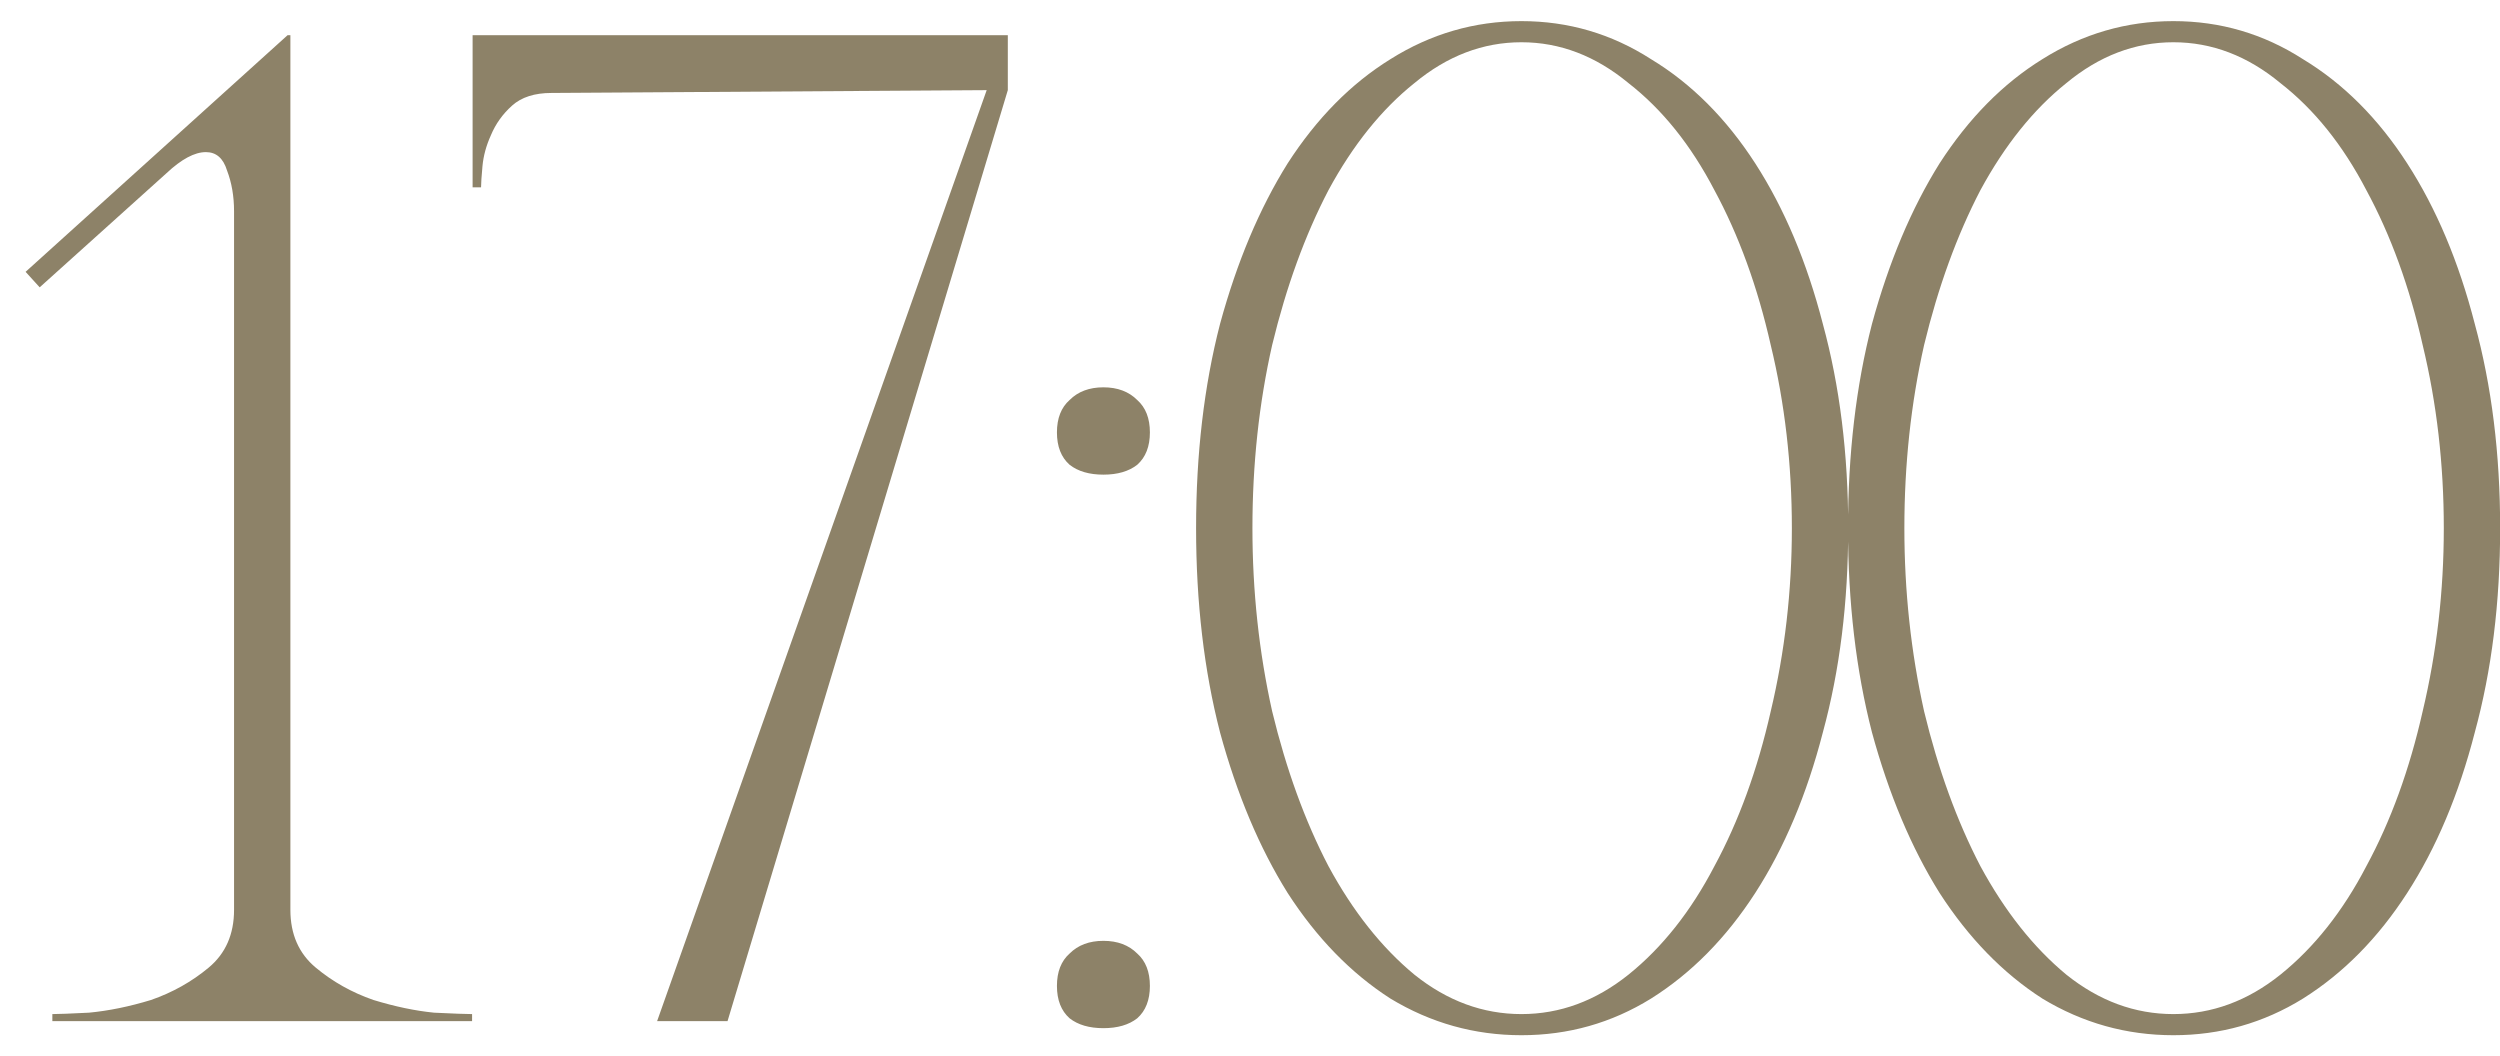 <?xml version="1.0" encoding="UTF-8"?> <svg xmlns="http://www.w3.org/2000/svg" width="71" height="30" viewBox="0 0 71 30" fill="none"><path d="M8.247 1V25.84C8.247 26.533 8.487 27.08 8.967 27.48C9.447 27.88 9.993 28.187 10.607 28.4C11.22 28.587 11.793 28.707 12.327 28.76C12.887 28.787 13.247 28.8 13.407 28.8V29H1.487V28.8C1.647 28.8 1.993 28.787 2.527 28.76C3.087 28.707 3.673 28.587 4.287 28.4C4.9 28.187 5.447 27.88 5.927 27.48C6.407 27.08 6.647 26.533 6.647 25.84V6C6.647 5.573 6.58 5.187 6.447 4.84C6.34 4.493 6.14 4.32 5.847 4.32C5.527 4.32 5.153 4.52 4.727 4.92L1.127 8.16L0.727 7.72L8.167 1H8.247ZM28.622 2.56L20.662 29H18.662L28.022 2.56L15.662 2.64C15.182 2.64 14.809 2.76 14.542 3C14.275 3.24 14.075 3.52 13.942 3.84C13.809 4.133 13.729 4.427 13.702 4.72C13.675 5.013 13.662 5.213 13.662 5.32H13.422V1H28.622V2.56ZM30.017 12.28C30.017 11.88 30.137 11.573 30.377 11.36C30.617 11.12 30.937 11 31.337 11C31.737 11 32.057 11.12 32.297 11.36C32.537 11.573 32.657 11.88 32.657 12.28C32.657 12.68 32.537 12.987 32.297 13.2C32.057 13.387 31.737 13.48 31.337 13.48C30.937 13.48 30.617 13.387 30.377 13.2C30.137 12.987 30.017 12.68 30.017 12.28ZM30.017 28C30.017 27.6 30.137 27.293 30.377 27.08C30.617 26.84 30.937 26.72 31.337 26.72C31.737 26.72 32.057 26.84 32.297 27.08C32.537 27.293 32.657 27.6 32.657 28C32.657 28.4 32.537 28.707 32.297 28.92C32.057 29.107 31.737 29.2 31.337 29.2C30.937 29.2 30.617 29.107 30.377 28.92C30.137 28.707 30.017 28.4 30.017 28ZM43.209 0.6C44.542 0.6 45.769 0.96 46.889 1.68C48.035 2.373 49.022 3.36 49.849 4.64C50.675 5.92 51.315 7.44 51.769 9.2C52.249 10.96 52.489 12.893 52.489 15C52.489 17.107 52.249 19.04 51.769 20.8C51.315 22.56 50.675 24.08 49.849 25.36C49.022 26.64 48.035 27.64 46.889 28.36C45.769 29.053 44.542 29.4 43.209 29.4C41.875 29.4 40.635 29.053 39.489 28.36C38.369 27.64 37.395 26.64 36.569 25.36C35.769 24.08 35.129 22.56 34.649 20.8C34.195 19.04 33.969 17.107 33.969 15C33.969 12.893 34.195 10.96 34.649 9.2C35.129 7.44 35.769 5.92 36.569 4.64C37.395 3.36 38.369 2.373 39.489 1.68C40.635 0.96 41.875 0.6 43.209 0.6ZM43.209 28.8C44.302 28.8 45.315 28.427 46.249 27.68C47.209 26.907 48.022 25.88 48.689 24.6C49.382 23.32 49.915 21.853 50.289 20.2C50.689 18.52 50.889 16.787 50.889 15C50.889 13.187 50.689 11.453 50.289 9.8C49.915 8.147 49.382 6.68 48.689 5.4C48.022 4.12 47.209 3.107 46.249 2.36C45.315 1.587 44.302 1.2 43.209 1.2C42.115 1.2 41.102 1.587 40.169 2.36C39.235 3.107 38.422 4.12 37.729 5.4C37.062 6.68 36.529 8.147 36.129 9.8C35.755 11.453 35.569 13.187 35.569 15C35.569 16.787 35.755 18.52 36.129 20.2C36.529 21.853 37.062 23.32 37.729 24.6C38.422 25.88 39.235 26.907 40.169 27.68C41.102 28.427 42.115 28.8 43.209 28.8ZM61.724 0.6C63.058 0.6 64.284 0.96 65.404 1.68C66.551 2.373 67.538 3.36 68.364 4.64C69.191 5.92 69.831 7.44 70.284 9.2C70.764 10.96 71.004 12.893 71.004 15C71.004 17.107 70.764 19.04 70.284 20.8C69.831 22.56 69.191 24.08 68.364 25.36C67.538 26.64 66.551 27.64 65.404 28.36C64.284 29.053 63.058 29.4 61.724 29.4C60.391 29.4 59.151 29.053 58.004 28.36C56.884 27.64 55.911 26.64 55.084 25.36C54.284 24.08 53.644 22.56 53.164 20.8C52.711 19.04 52.484 17.107 52.484 15C52.484 12.893 52.711 10.96 53.164 9.2C53.644 7.44 54.284 5.92 55.084 4.64C55.911 3.36 56.884 2.373 58.004 1.68C59.151 0.96 60.391 0.6 61.724 0.6ZM61.724 28.8C62.818 28.8 63.831 28.427 64.764 27.68C65.724 26.907 66.538 25.88 67.204 24.6C67.898 23.32 68.431 21.853 68.804 20.2C69.204 18.52 69.404 16.787 69.404 15C69.404 13.187 69.204 11.453 68.804 9.8C68.431 8.147 67.898 6.68 67.204 5.4C66.538 4.12 65.724 3.107 64.764 2.36C63.831 1.587 62.818 1.2 61.724 1.2C60.631 1.2 59.618 1.587 58.684 2.36C57.751 3.107 56.938 4.12 56.244 5.4C55.578 6.68 55.044 8.147 54.644 9.8C54.271 11.453 54.084 13.187 54.084 15C54.084 16.787 54.271 18.52 54.644 20.2C55.044 21.853 55.578 23.32 56.244 24.6C56.938 25.88 57.751 26.907 58.684 27.68C59.618 28.427 60.631 28.8 61.724 28.8Z" fill="#8D8268"></path></svg> 